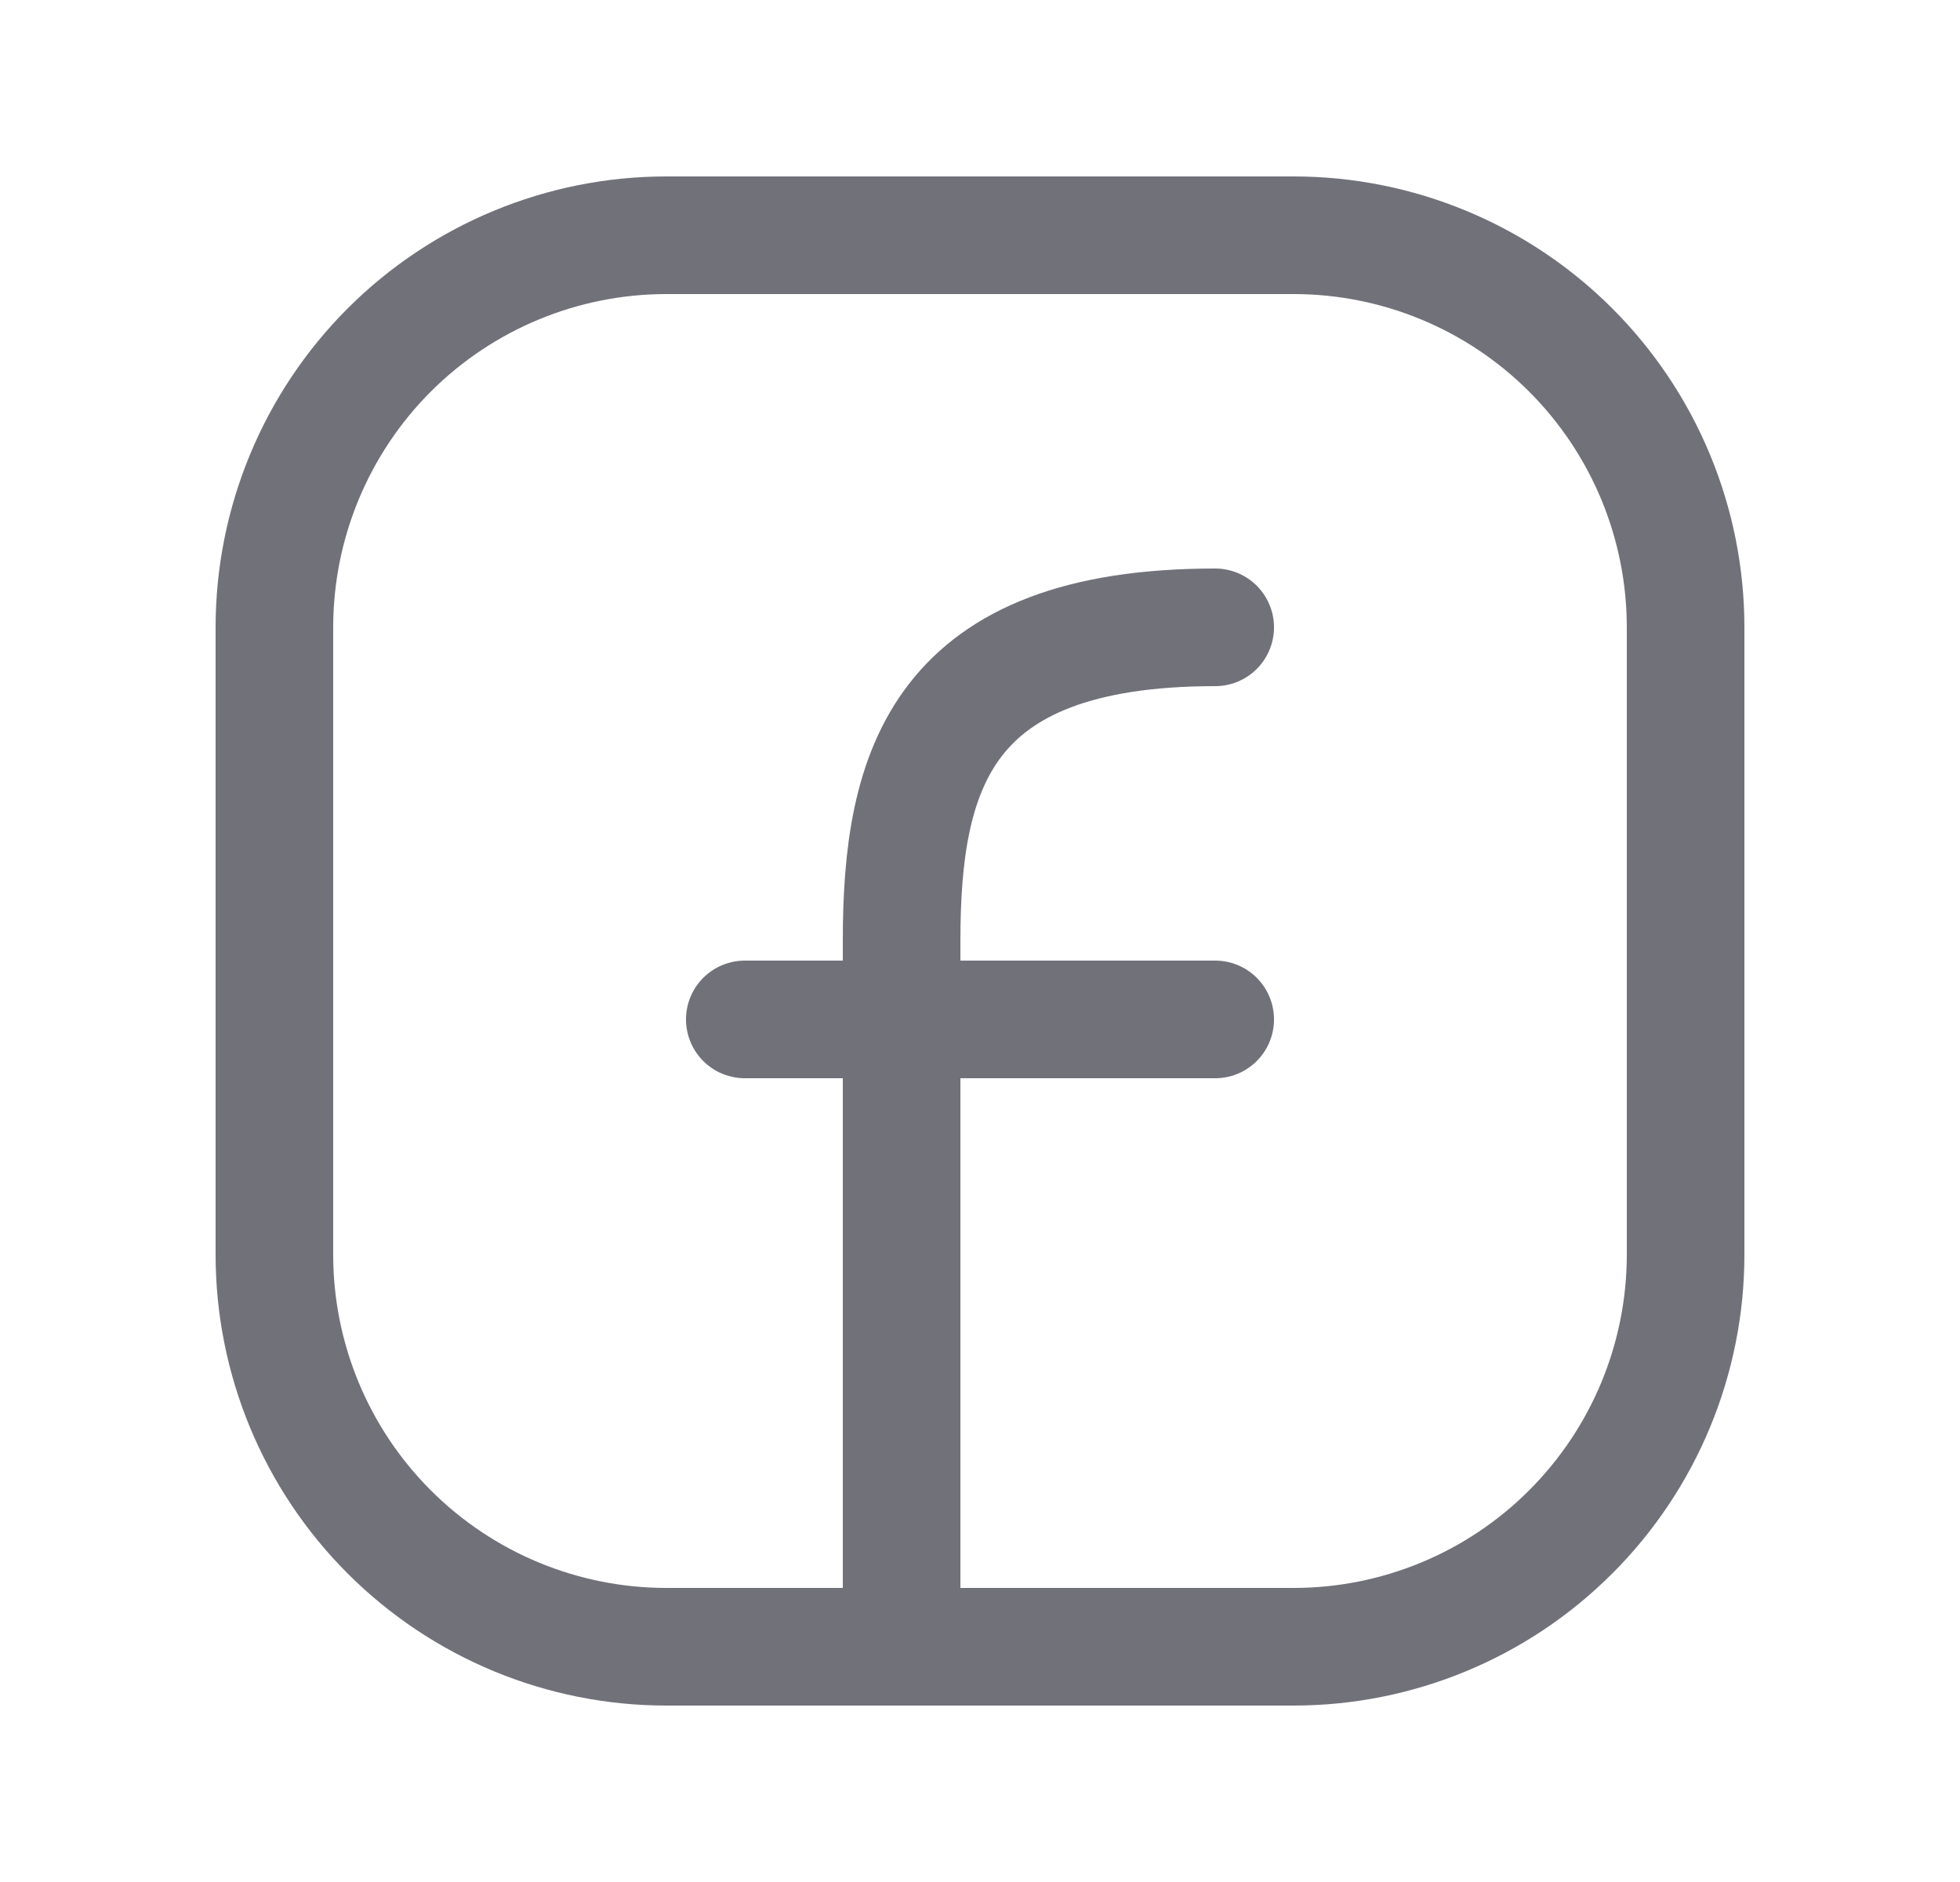 <svg width="25" height="24" viewBox="0 0 25 24" fill="none" xmlns="http://www.w3.org/2000/svg">
<path d="M21.5 8V16C21.5 17.326 20.973 18.598 20.035 19.535C19.098 20.473 17.826 21 16.5 21H8.5C7.174 21 5.902 20.473 4.964 19.535C4.027 18.598 3.5 17.326 3.5 16V8C3.5 6.674 4.027 5.402 4.964 4.464C5.902 3.527 7.174 3 8.5 3H16.5C17.826 3 19.098 3.527 20.035 4.464C20.973 5.402 21.5 6.674 21.5 8Z" stroke="#71717A" stroke-width="1.5" stroke-linecap="round" stroke-linejoin="round"/>
<path d="M11.5 21V12C11.5 9.813 12 8 15.5 8M9.5 13H15.5" stroke="#71717A" stroke-width="1.5" stroke-linecap="round" stroke-linejoin="round"/>
</svg>
